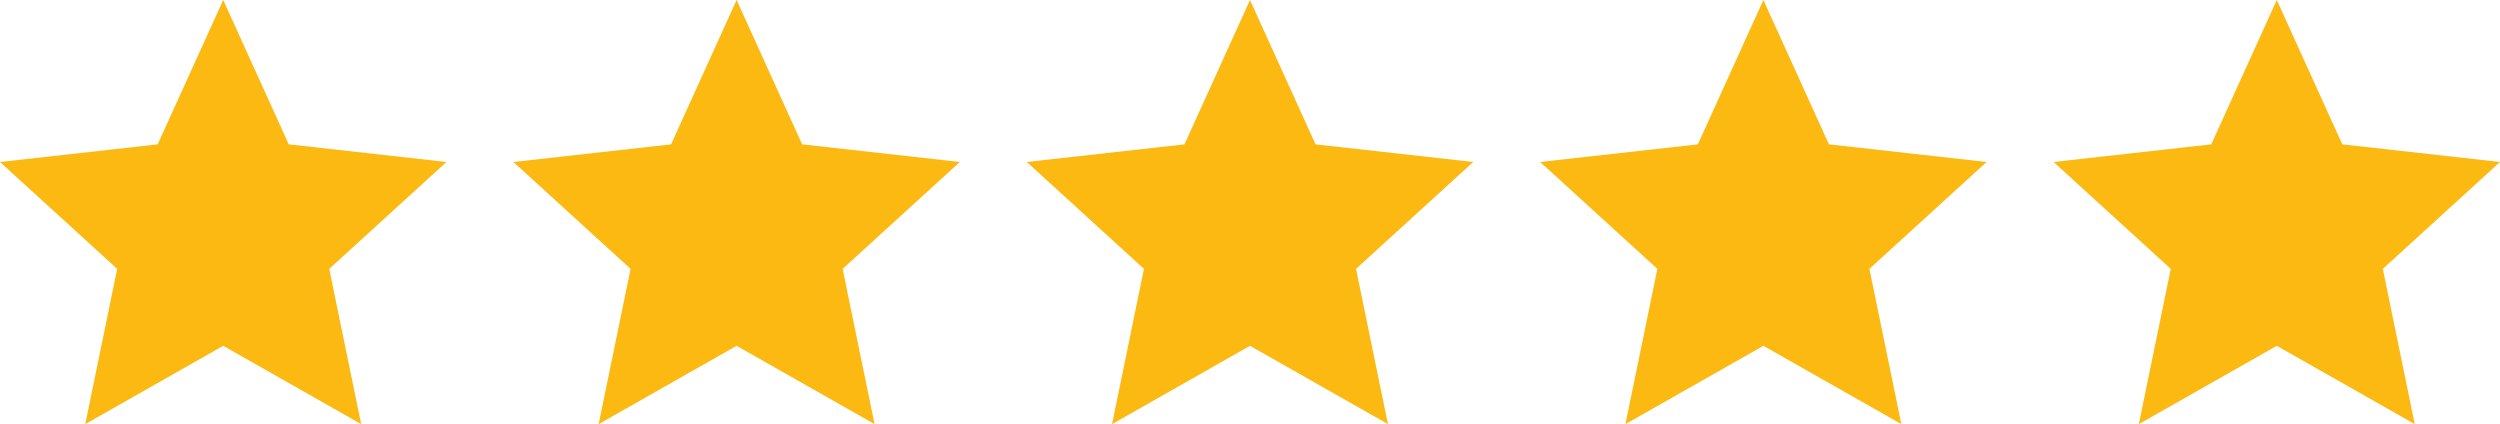 <?xml version="1.0" encoding="UTF-8"?>
<svg width="112px" height="19px" viewBox="0 0 112 19" version="1.1" xmlns="http://www.w3.org/2000/svg" xmlns:xlink="http://www.w3.org/1999/xlink">
    <title>Group 4</title>
    <g id="Page-1" stroke="none" stroke-width="1" fill="none" fill-rule="evenodd">
        <g id="Desktop-HD-Copy" transform="translate(-938, -741)" fill="#FBB911" fill-rule="nonzero">
            <g id="Group-3" transform="translate(751, 453)">
                <g id="Group-2" transform="translate(15, 287)">
                    <g id="Group-4" transform="translate(172, 1)">
                        <g id="star-icon.f52d1dfff93cb52b74885e62cf79f5c1">
                            <polygon id="Path" points="10 0 12.936 6.467 20 7.257 14.75 12.045 16.18 19 10 15.492 3.82 19 5.25 12.045 0 7.257 7.064 6.467"></polygon>
                        </g>
                        <g id="star-icon.f52d1dfff93cb52b74885e62cf79f5c1-copy" transform="translate(23, 0)">
                            <polygon id="Path" points="10 0 12.936 6.467 20 7.257 14.75 12.045 16.18 19 10 15.492 3.82 19 5.25 12.045 0 7.257 7.064 6.467"></polygon>
                        </g>
                        <g id="star-icon.f52d1dfff93cb52b74885e62cf79f5c1-copy-2" transform="translate(46, 0)">
                            <polygon id="Path" points="10 0 12.936 6.467 20 7.257 14.75 12.045 16.18 19 10 15.492 3.82 19 5.25 12.045 0 7.257 7.064 6.467"></polygon>
                        </g>
                        <g id="star-icon.f52d1dfff93cb52b74885e62cf79f5c1-copy-3" transform="translate(69, 0)">
                            <polygon id="Path" points="10 0 12.936 6.467 20 7.257 14.75 12.045 16.18 19 10 15.492 3.82 19 5.25 12.045 0 7.257 7.064 6.467"></polygon>
                        </g>
                        <g id="star-icon.f52d1dfff93cb52b74885e62cf79f5c1-copy-4" transform="translate(92, 0)">
                            <polygon id="Path" points="10 0 12.936 6.467 20 7.257 14.75 12.045 16.18 19 10 15.492 3.82 19 5.25 12.045 0 7.257 7.064 6.467"></polygon>
                        </g>
                    </g>
                </g>
            </g>
        </g>
    </g>
</svg>